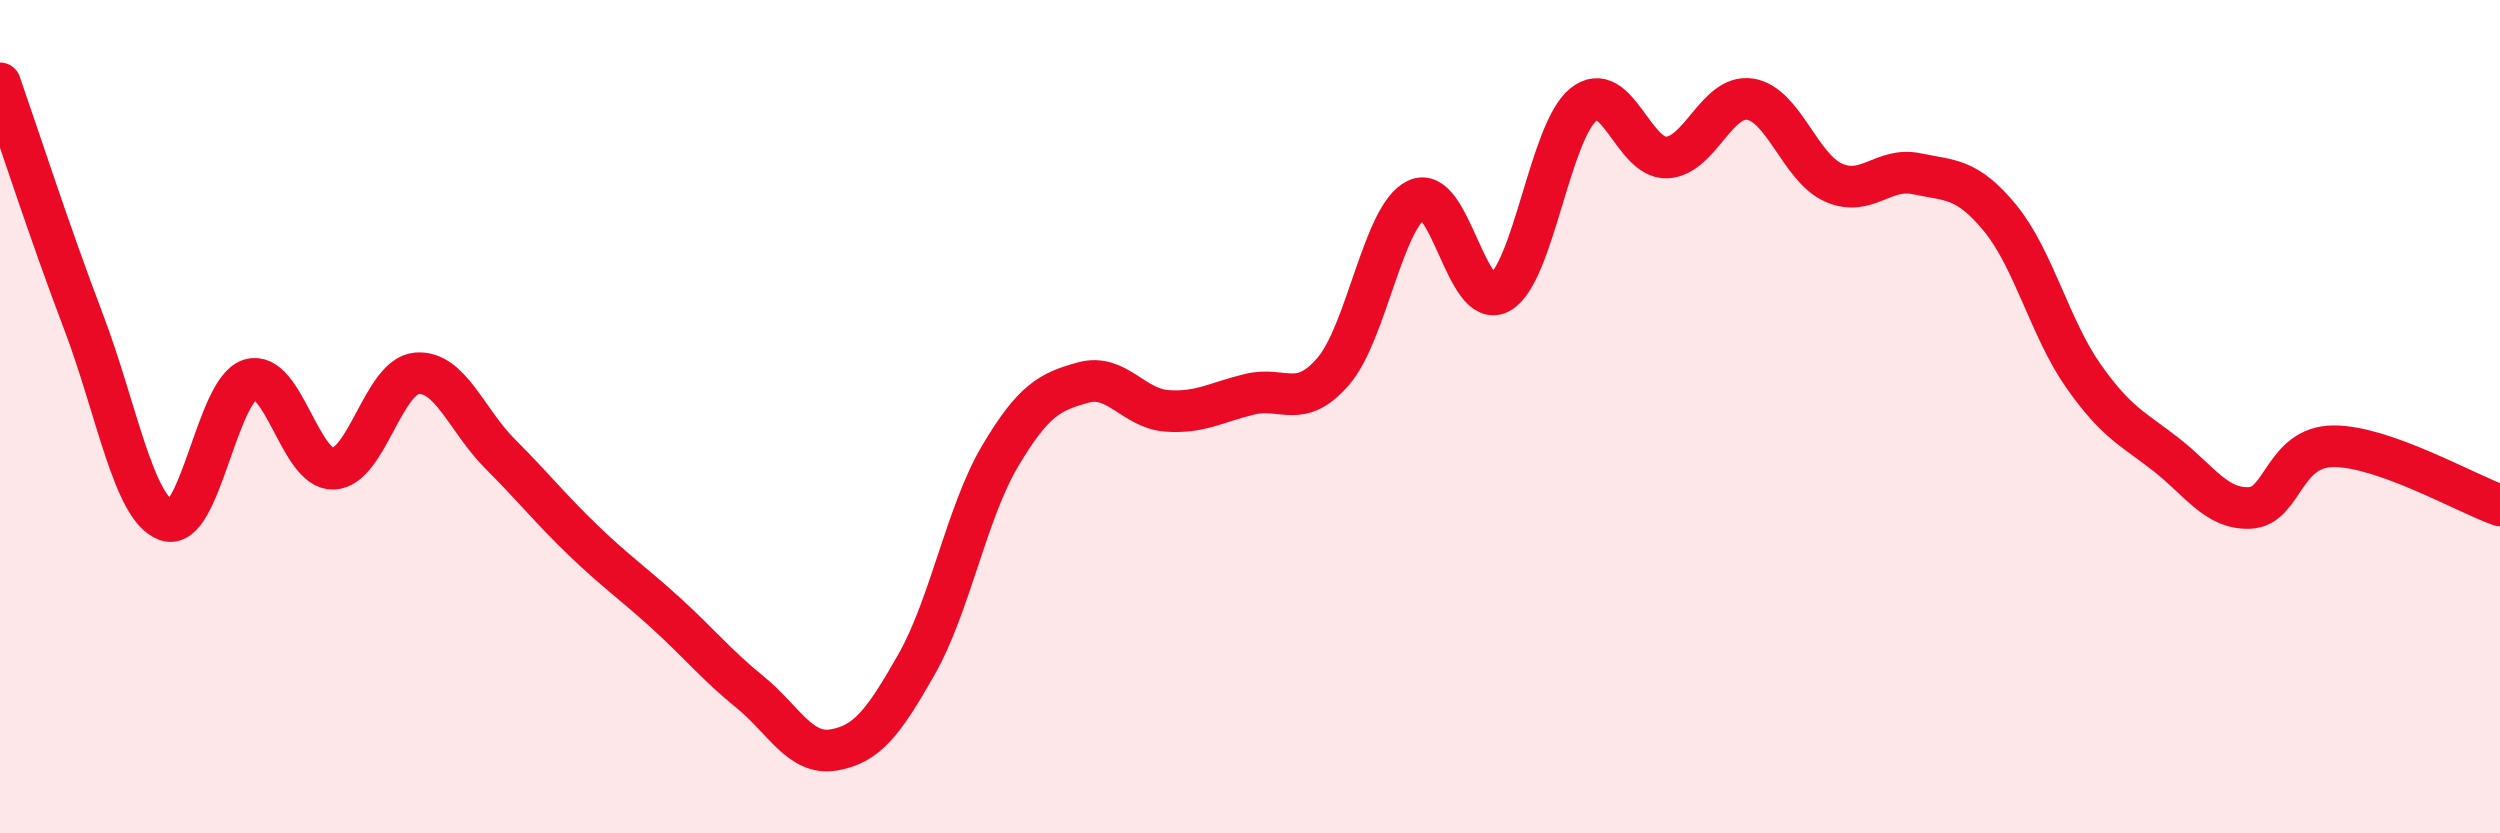 
    <svg width="60" height="20" viewBox="0 0 60 20" xmlns="http://www.w3.org/2000/svg">
      <path
        d="M 0,2 C 0.4,3.14 1.2,5.61 2,7.71 C 2.8,9.81 3.2,12.21 4,12.49 C 4.8,12.77 5.2,9.36 6,9.11 C 6.8,8.86 7.2,11.28 8,11.25 C 8.8,11.22 9.2,9.03 10,8.96 C 10.8,8.89 11.2,10.09 12,10.89 C 12.8,11.69 13.2,12.2 14,12.97 C 14.8,13.74 15.2,14 16,14.73 C 16.8,15.46 17.2,15.96 18,16.61 C 18.8,17.26 19.2,18.13 20,18 C 20.8,17.87 21.2,17.35 22,15.94 C 22.8,14.53 23.2,12.3 24,10.95 C 24.8,9.6 25.2,9.4 26,9.18 C 26.8,8.96 27.2,9.8 28,9.86 C 28.8,9.92 29.2,9.65 30,9.46 C 30.8,9.27 31.2,9.84 32,8.91 C 32.8,7.98 33.2,5.17 34,4.79 C 34.8,4.41 35.2,7.48 36,7.02 C 36.8,6.56 37.2,3.16 38,2.51 C 38.8,1.86 39.2,3.81 40,3.78 C 40.8,3.75 41.2,2.26 42,2.38 C 42.8,2.5 43.2,4.02 44,4.38 C 44.8,4.74 45.2,4 46,4.17 C 46.8,4.34 47.2,4.26 48,5.23 C 48.8,6.2 49.2,7.88 50,9.02 C 50.8,10.16 51.2,10.29 52,10.92 C 52.8,11.55 53.2,12.23 54,12.19 C 54.8,12.15 54.8,10.72 56,10.71 C 57.2,10.7 59.2,11.85 60,12.13L60 20L0 20Z"
        fill="#EB0A25"
        opacity="0.1"
        stroke-linecap="round"
        stroke-linejoin="round"
      />
      <path
        d="M 0,2 C 0.4,3.14 1.2,5.61 2,7.71 C 2.8,9.81 3.2,12.21 4,12.49 C 4.8,12.77 5.2,9.36 6,9.11 C 6.8,8.86 7.2,11.28 8,11.25 C 8.8,11.22 9.2,9.03 10,8.96 C 10.8,8.89 11.2,10.09 12,10.89 C 12.8,11.69 13.2,12.2 14,12.97 C 14.8,13.74 15.2,14 16,14.73 C 16.8,15.46 17.2,15.96 18,16.61 C 18.8,17.26 19.2,18.13 20,18 C 20.8,17.87 21.2,17.35 22,15.94 C 22.8,14.53 23.2,12.3 24,10.95 C 24.8,9.6 25.2,9.4 26,9.18 C 26.8,8.96 27.2,9.8 28,9.86 C 28.8,9.92 29.2,9.65 30,9.46 C 30.8,9.27 31.2,9.84 32,8.91 C 32.8,7.98 33.2,5.17 34,4.79 C 34.8,4.41 35.2,7.48 36,7.02 C 36.8,6.56 37.2,3.16 38,2.51 C 38.8,1.86 39.2,3.81 40,3.78 C 40.8,3.75 41.2,2.26 42,2.38 C 42.8,2.5 43.2,4.02 44,4.38 C 44.8,4.74 45.2,4 46,4.17 C 46.8,4.34 47.2,4.26 48,5.23 C 48.8,6.2 49.2,7.88 50,9.02 C 50.8,10.16 51.2,10.29 52,10.92 C 52.8,11.55 53.2,12.23 54,12.19 C 54.8,12.15 54.8,10.72 56,10.71 C 57.2,10.7 59.2,11.85 60,12.13"
        stroke="#EB0A25"
        stroke-width="1"
        fill="none"
        stroke-linecap="round"
        stroke-linejoin="round"
      />
    </svg>
  